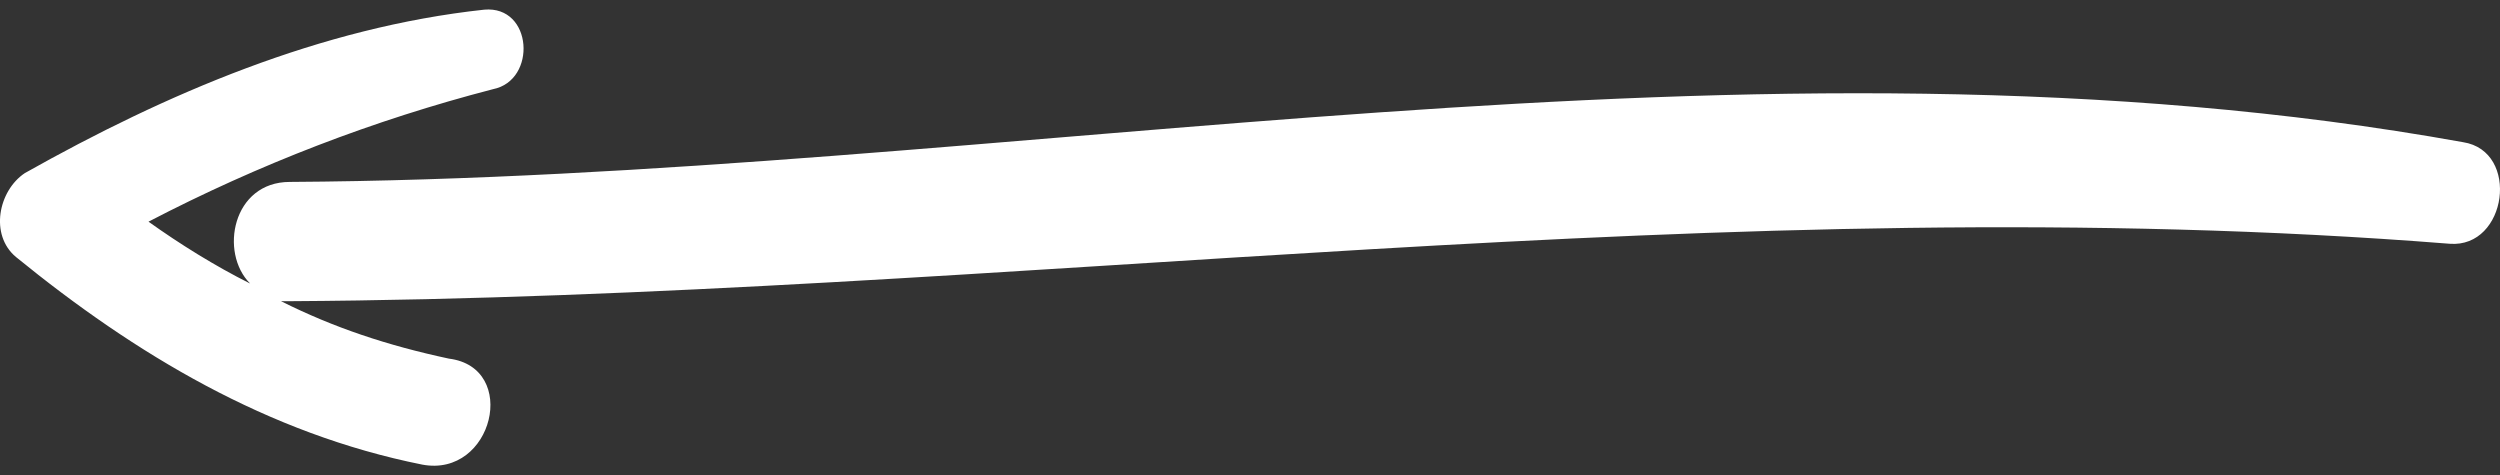 <svg xmlns="http://www.w3.org/2000/svg" width="121" height="23" viewBox="0 0 121 23" fill="none"><rect x="0" y="0" width="121" height="23" fill="#333333" stroke="none"/><path d="M20.442 22.488C12.96 20.991 6.547 17.143 0.774 12.44C-0.509 11.371 -0.081 9.233 1.202 8.378C8.043 4.53 15.525 1.323 23.435 0.468C25.786 0.254 26 3.889 23.863 4.316C18.091 5.813 12.532 7.95 7.188 10.729C8.684 11.798 10.395 12.868 12.105 13.723C10.608 12.226 11.25 8.805 14.029 8.805C48.875 8.592 84.79 0.682 119.209 6.881C121.988 7.309 121.347 12.012 118.567 11.798C83.507 9.019 49.089 14.364 14.029 14.578C13.815 14.578 13.601 14.578 13.601 14.578C16.167 15.861 18.732 16.715 21.725 17.357C25.145 17.785 23.863 23.129 20.442 22.488Z" fill="white"></path></svg>